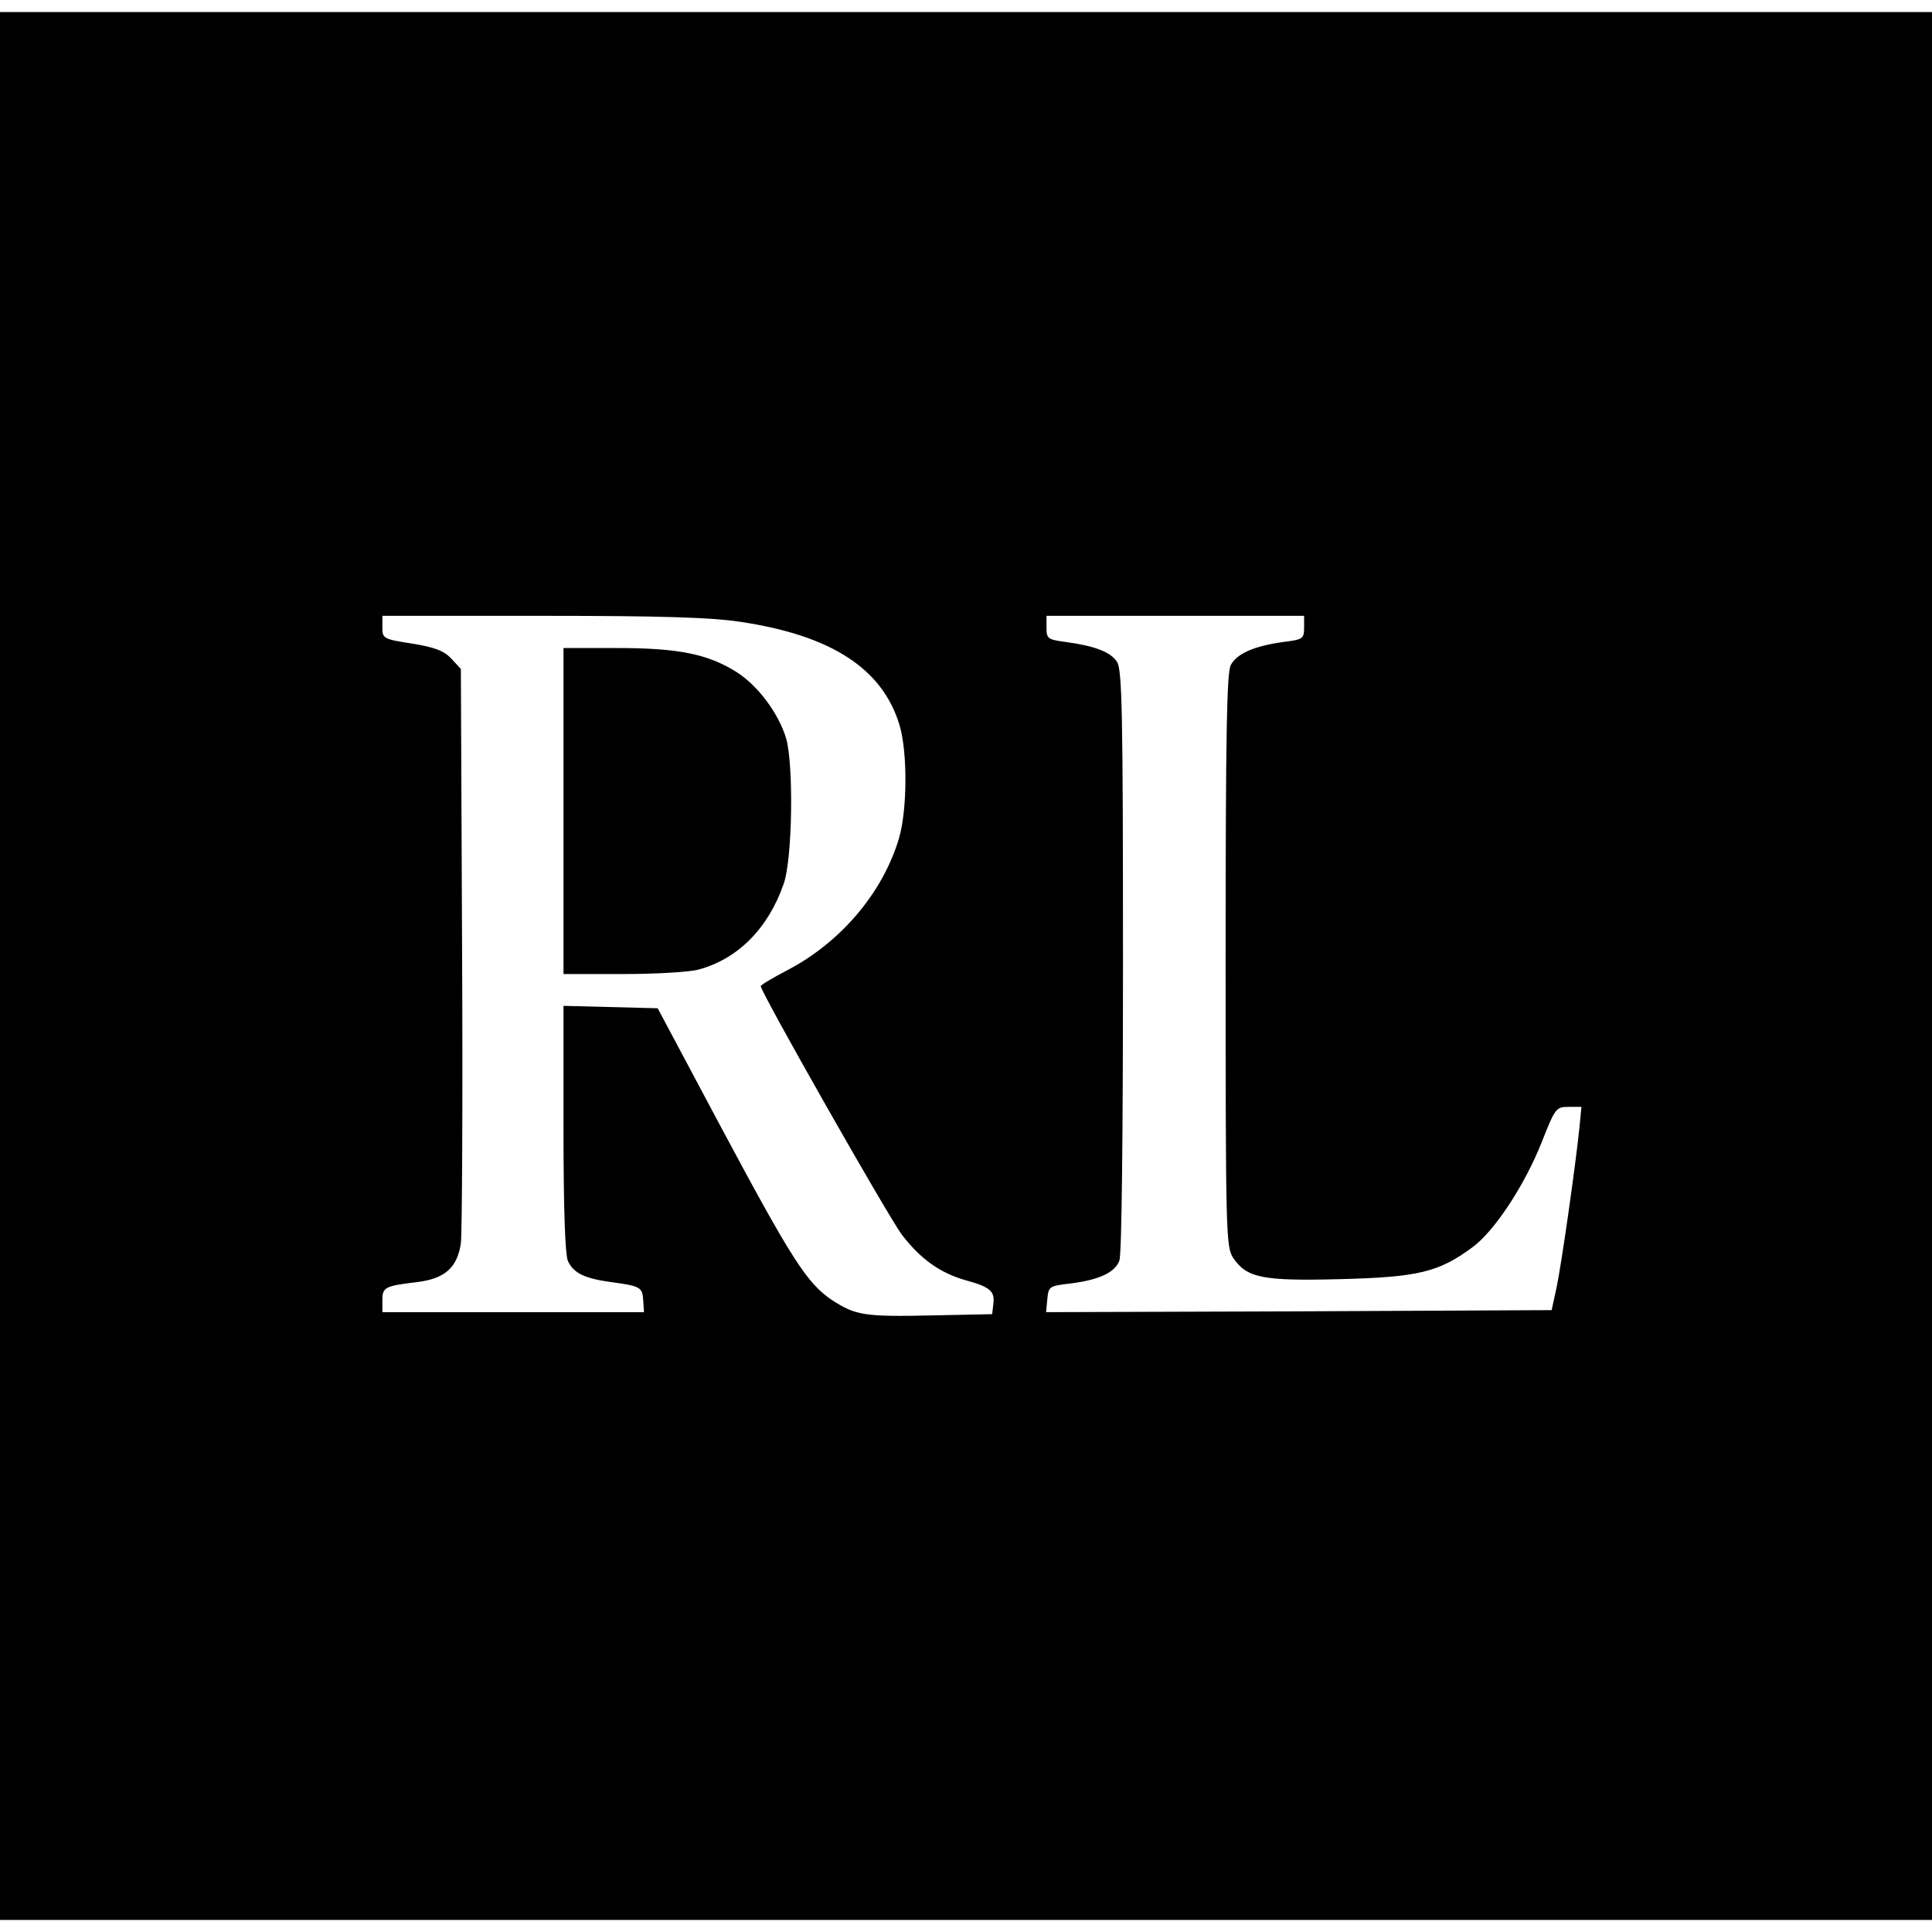 <?xml version="1.0" standalone="no"?>
<!DOCTYPE svg PUBLIC "-//W3C//DTD SVG 20010904//EN"
 "http://www.w3.org/TR/2001/REC-SVG-20010904/DTD/svg10.dtd">
<svg version="1.0" xmlns="http://www.w3.org/2000/svg"
 width="480pt" height="480pt" viewBox="0 0 480 480"
 preserveAspectRatio="xMidYMid meet">
<g transform="translate(0,480) scale(0.1,-0.1)"
fill="#000000" stroke="none">
<path d="M0 2400 l0 -2370 2400 0 2400 0 0 2370 0 2370 -2400 0 -2400 0 0
-2370z m1840 855 c227 -34 353 -117 395 -257 20 -68 19 -209 -1 -279 -40 -137
-146 -261 -279 -330 -36 -19 -65 -36 -65 -39 0 -15 317 -573 351 -618 46 -60
95 -95 159 -113 59 -16 72 -27 68 -58 l-3 -26 -145 -3 c-174 -4 -194 0 -253
38 -62 42 -99 99 -278 434 l-155 291 -117 3 -117 3 0 -305 c0 -202 4 -313 11
-329 14 -30 41 -43 105 -52 75 -10 80 -13 82 -45 l2 -30 -325 0 -325 0 0 29
c0 33 5 36 89 46 67 9 97 36 106 96 3 24 5 355 3 736 l-3 691 -24 26 c-18 19
-41 28 -97 37 -72 11 -74 13 -74 40 l0 29 398 0 c297 0 421 -4 492 -15z m1400
-14 c0 -28 -3 -30 -52 -36 -71 -10 -114 -28 -130 -57 -10 -18 -13 -161 -13
-733 0 -672 1 -712 18 -739 34 -51 72 -59 267 -54 193 5 244 17 328 79 55 40
131 156 173 263 33 83 35 86 66 86 l32 0 -5 -52 c-10 -97 -45 -342 -57 -398
l-12 -55 -628 -3 -628 -2 3 32 c3 32 5 33 56 39 72 9 112 27 123 57 6 14 9
319 9 745 0 613 -2 724 -15 743 -16 24 -54 39 -127 49 -45 6 -48 8 -48 36 l0
29 320 0 320 0 0 -29z"/>
<path d="M1400 2785 l0 -405 148 0 c81 0 165 5 187 11 98 26 174 103 212 213
22 62 25 297 6 362 -19 62 -69 129 -121 163 -72 46 -146 61 -299 61 l-133 0 0
-405z"/>
</g>
</svg>
